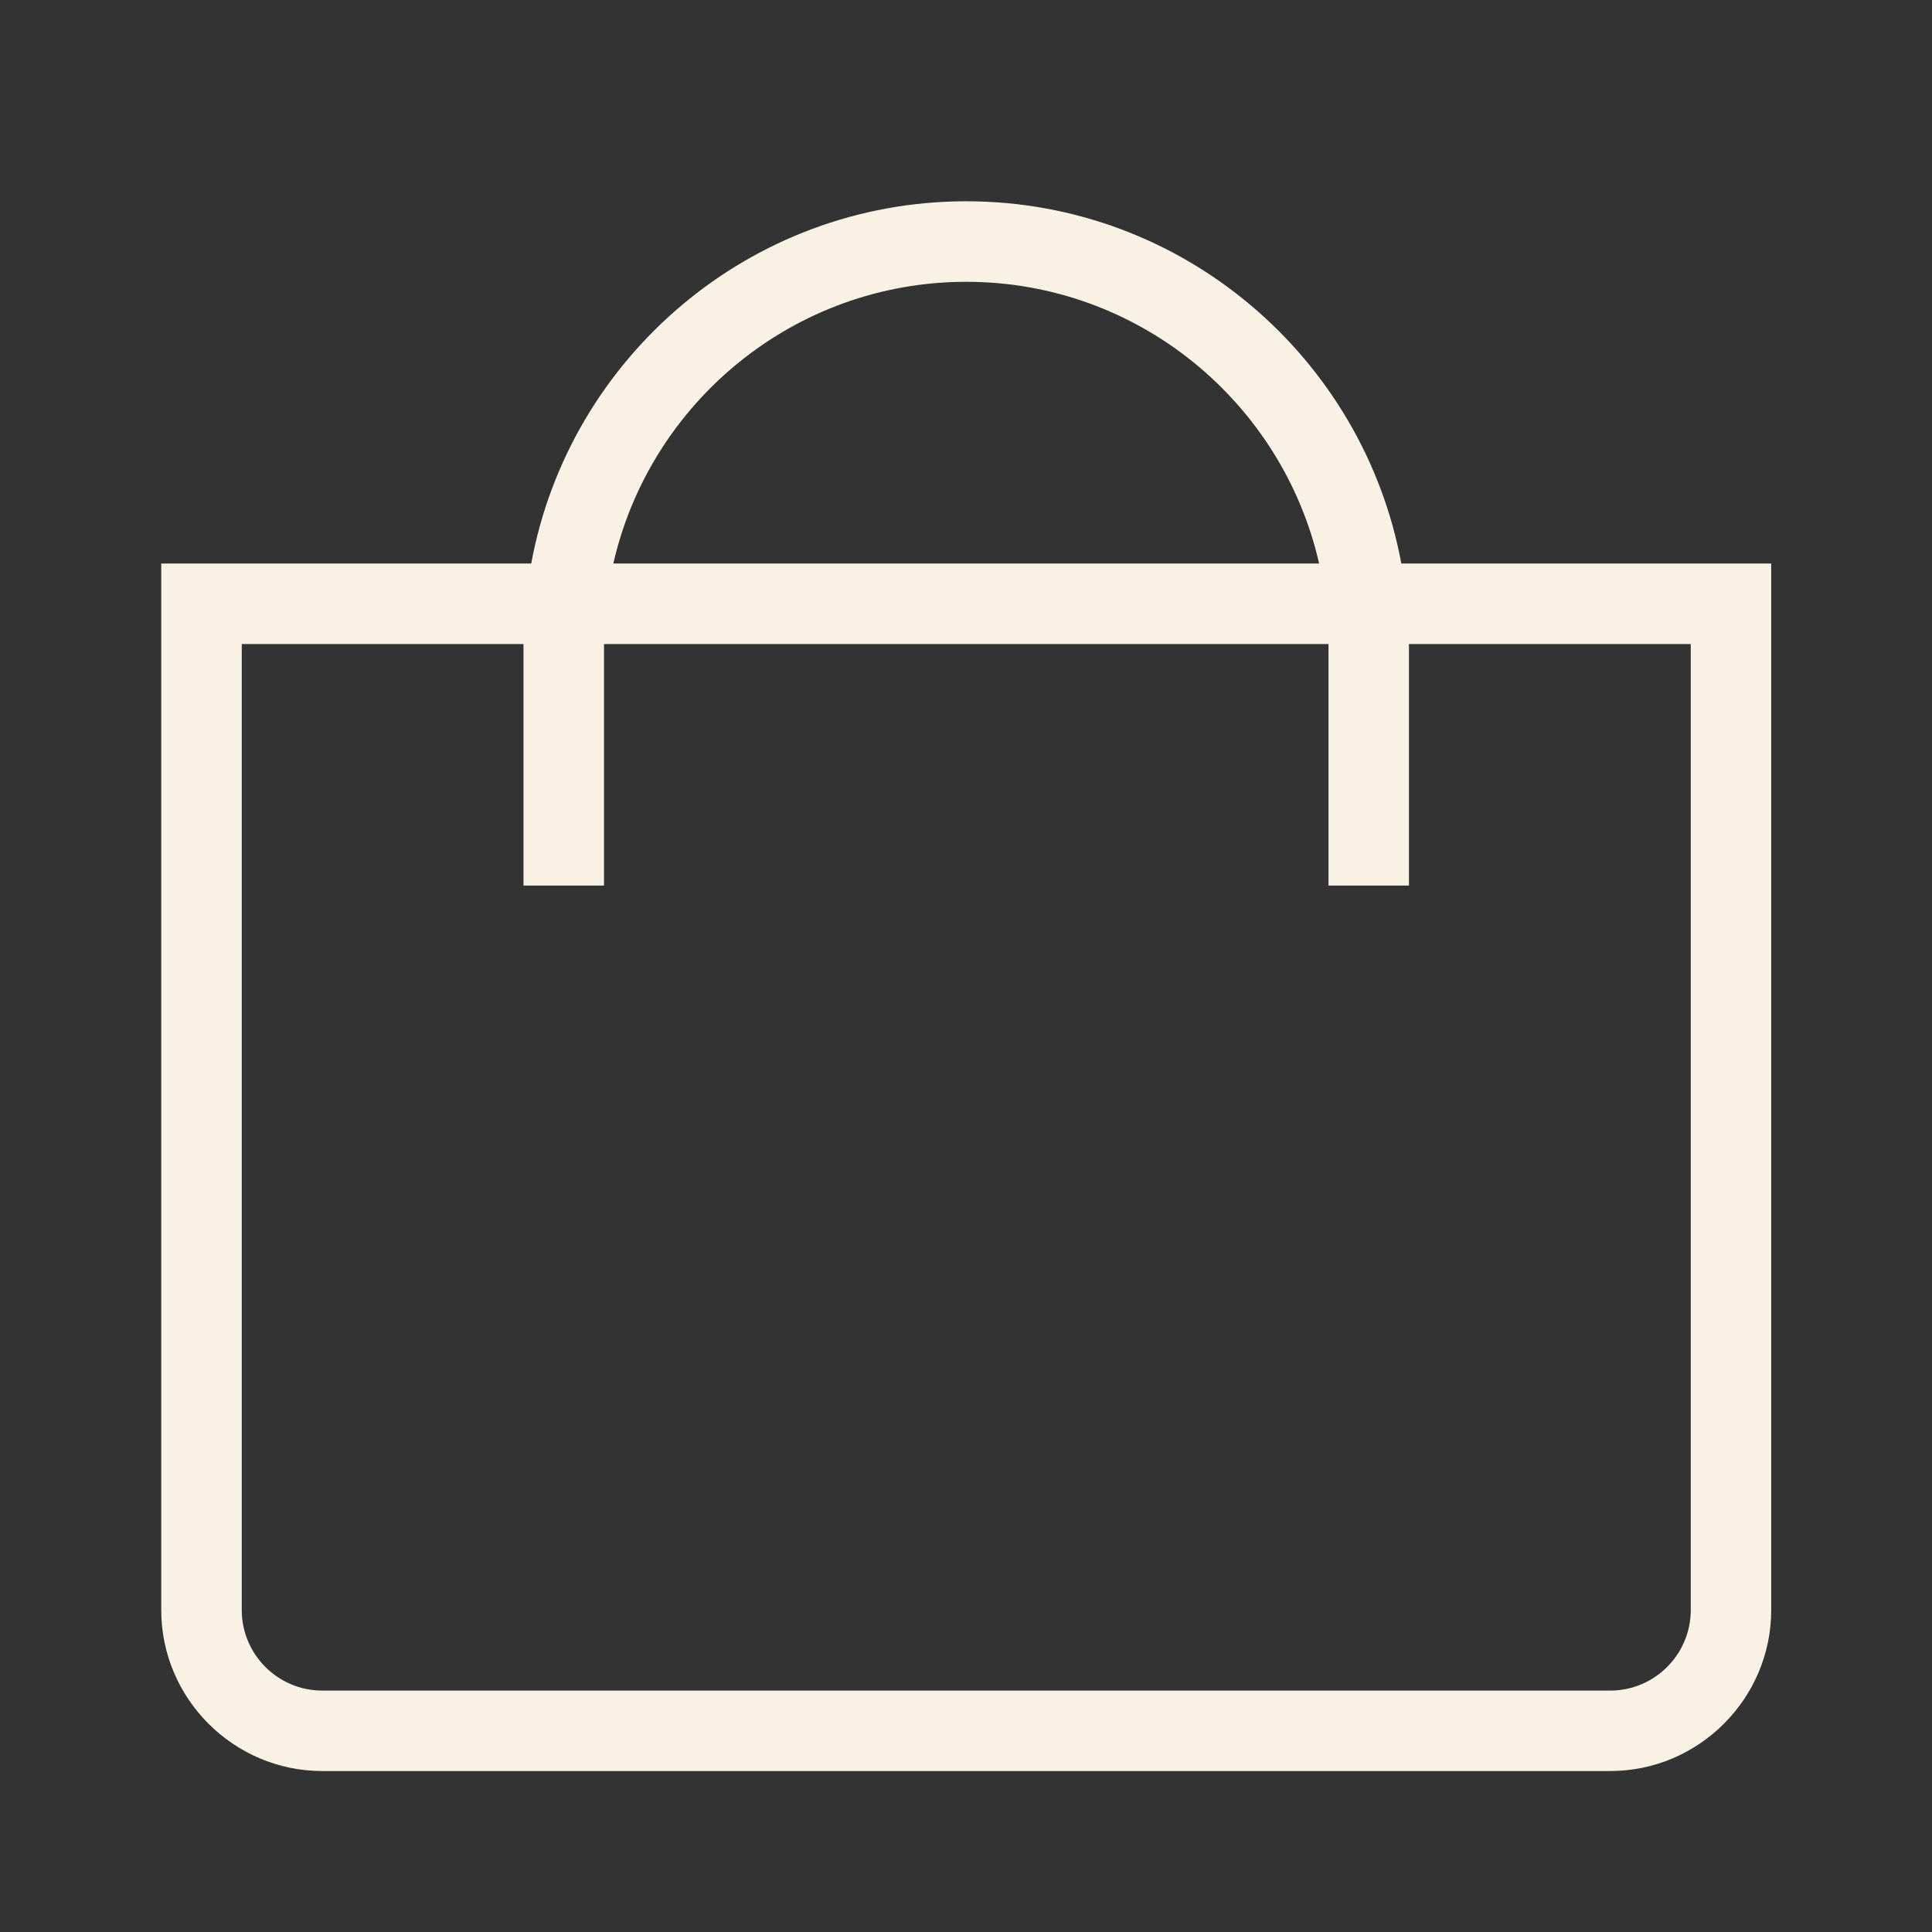 <?xml version="1.0" encoding="UTF-8"?> <svg xmlns="http://www.w3.org/2000/svg" width="22" height="22" viewBox="0 0 22 22" fill="none"><rect x="0" y="0" width="22" height="22" fill="#333333" stroke="none"/><path d="M1.836 18.334C1.836 19.342 2.661 20.167 3.669 20.167H18.336C19.344 20.167 20.169 19.342 20.169 18.334V6.417H15.957C15.524 4.074 13.469 2.292 11.003 2.292C8.536 2.292 6.481 4.074 6.049 6.417H1.836V18.334ZM11.003 3.209C12.962 3.209 14.603 4.583 15.021 6.417H6.984C7.402 4.583 9.043 3.209 11.003 3.209ZM5.961 7.334V10.084H6.878V7.334H15.128V10.084H16.044V7.334H19.253V18.334C19.253 18.839 18.841 19.251 18.336 19.251H3.669C3.164 19.251 2.753 18.839 2.753 18.334V7.334H5.961Z" fill="#F9F1E4"></path></svg> 